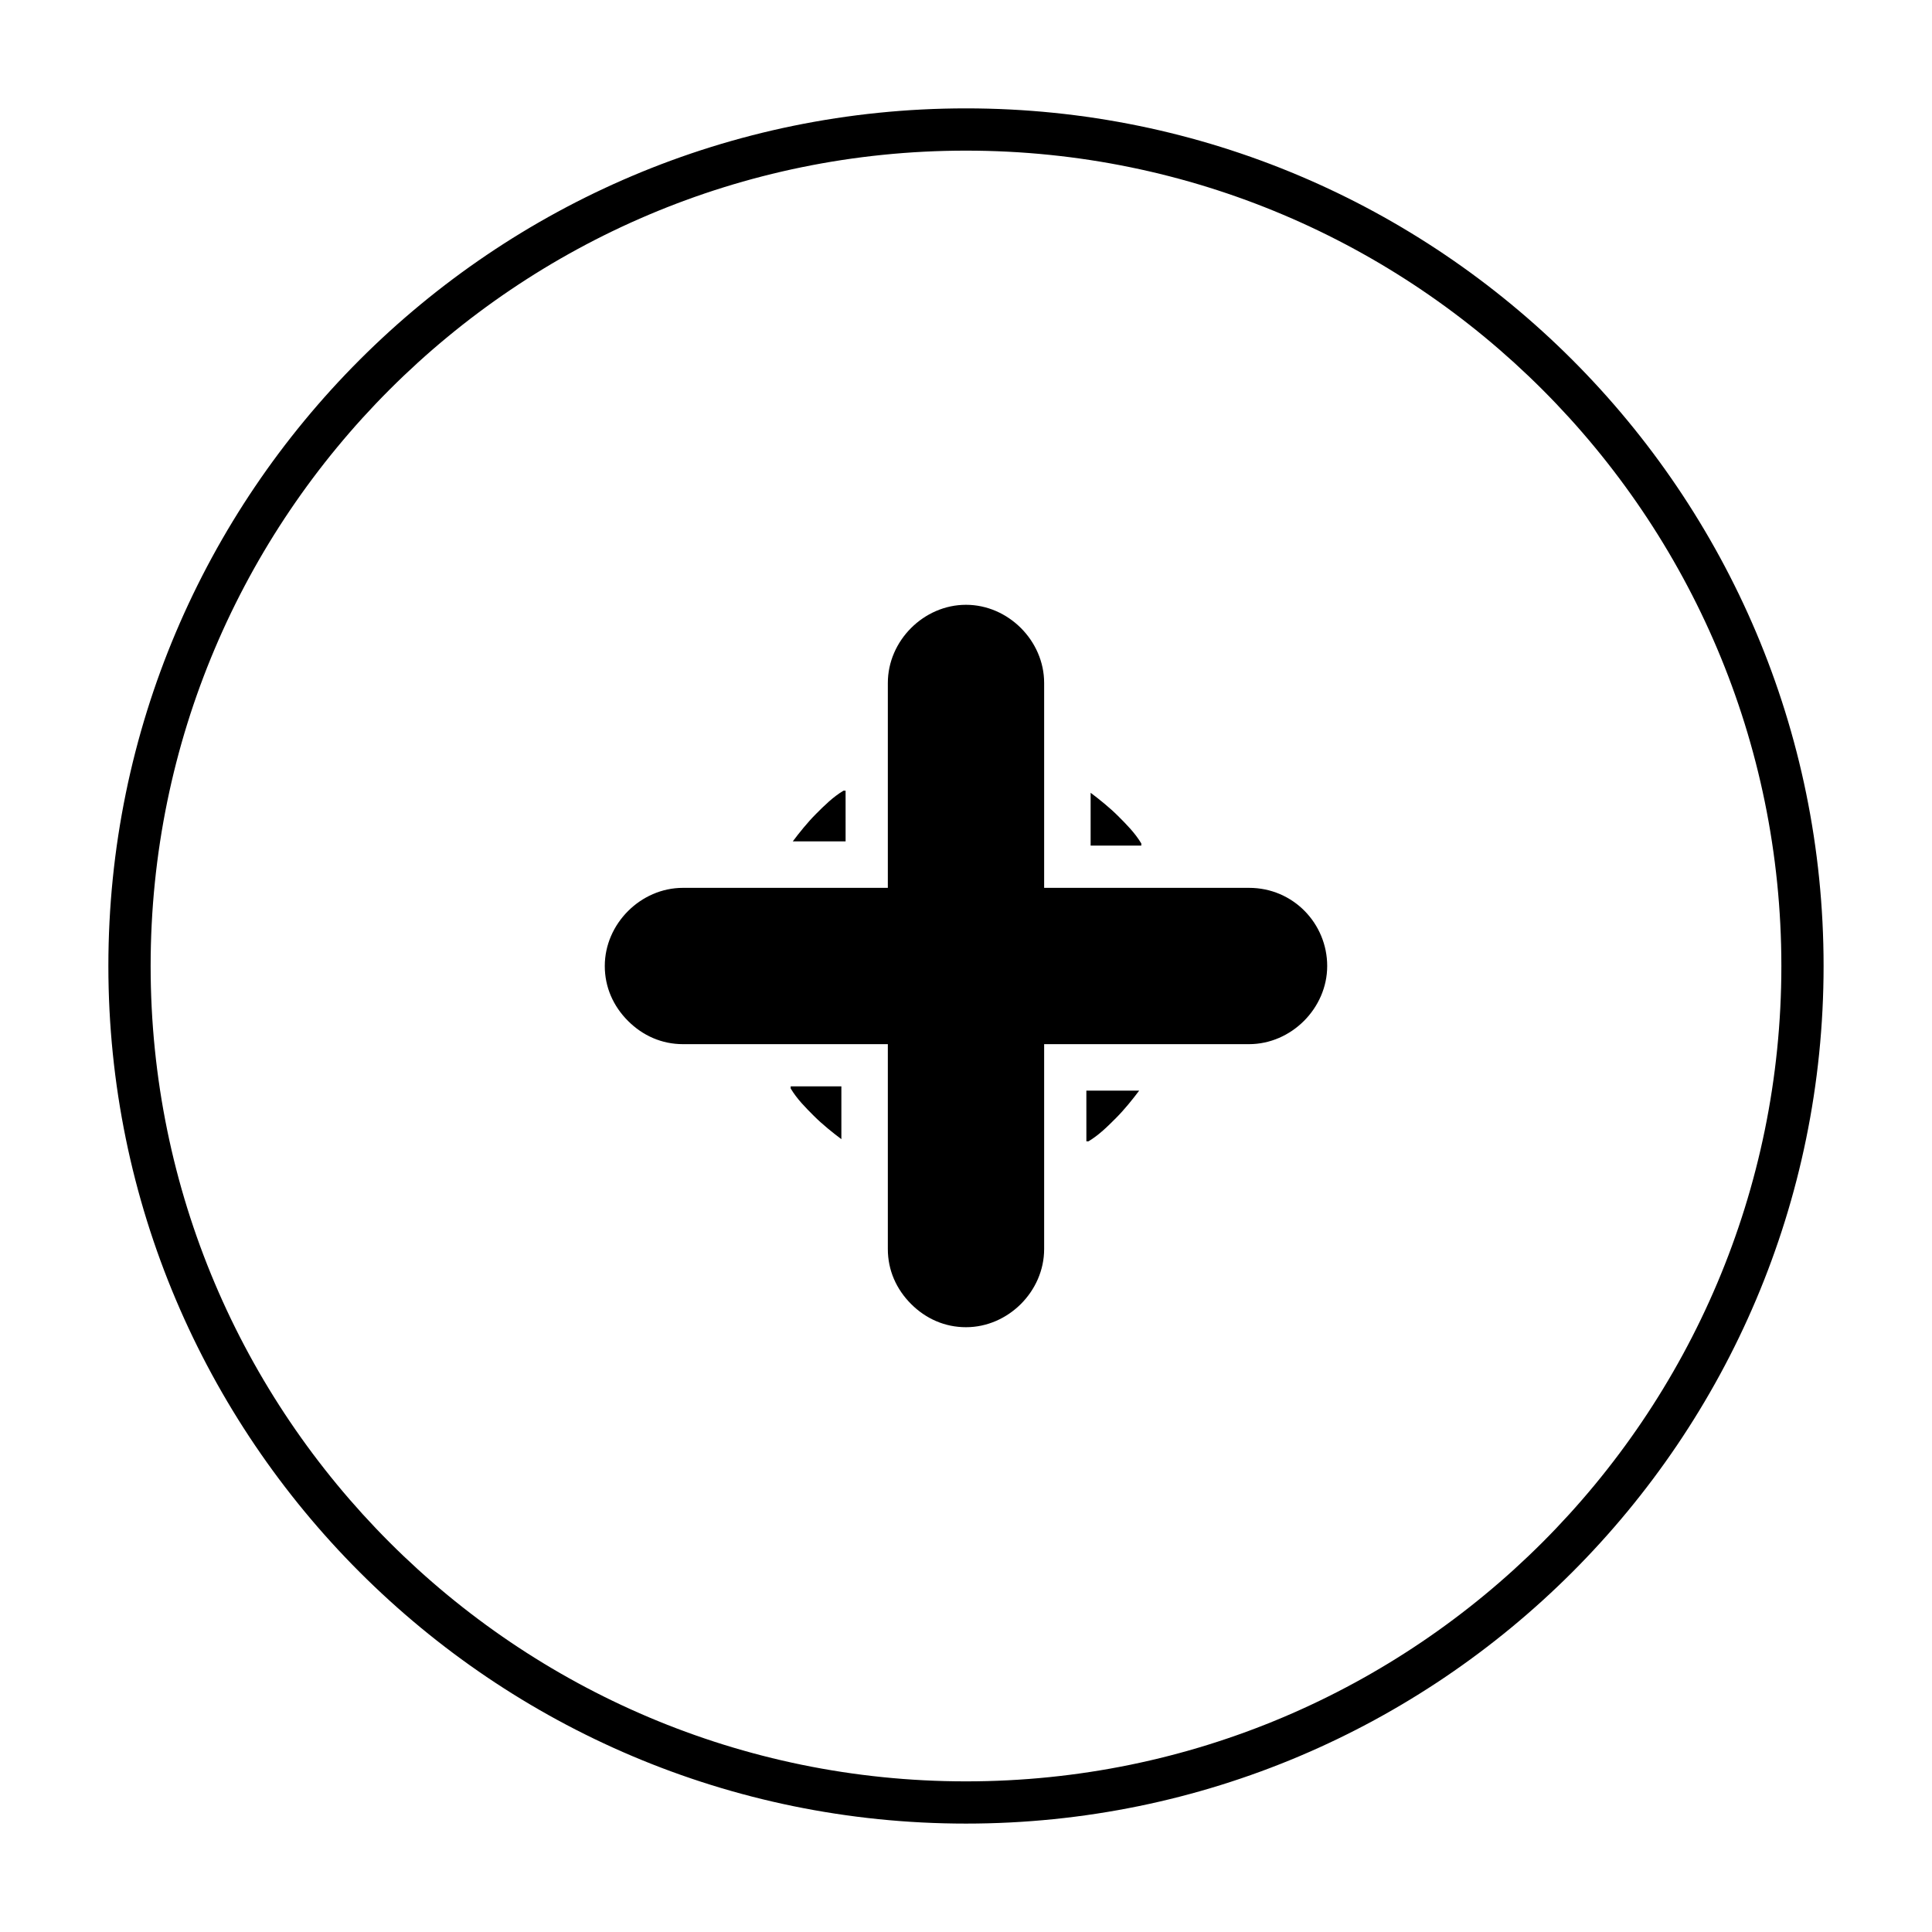 <?xml version="1.0" encoding="UTF-8"?>
<!-- Uploaded to: SVG Repo, www.svgrepo.com, Generator: SVG Repo Mixer Tools -->
<svg fill="#000000" width="800px" height="800px" version="1.1" viewBox="144 144 512 512" xmlns="http://www.w3.org/2000/svg">
 <g>
  <path d="m446.46 367.53c-1.68-2.801-3.918-5.039-6.156-7.277-2.238-2.238-5.039-4.477-7.277-6.156v13.996l13.434-0.004z"/>
  <path d="m432.46 446.46c2.801-1.68 5.039-3.918 7.277-6.156 2.238-2.238 4.477-5.039 6.156-7.277h-13.996l0.004 13.434z"/>
  <path d="m367.53 353.54c-2.801 1.68-5.039 3.918-7.277 6.156-2.238 2.238-4.477 5.039-6.156 7.277h13.996l-0.004-13.434z"/>
  <path d="m353.54 432.46c1.68 2.801 3.918 5.039 6.156 7.277 2.238 2.238 5.039 4.477 7.277 6.156v-13.996l-13.434 0.004z"/>
  <path d="m475.01 379.29h-54.301v-54.301c0-11.195-9.516-20.711-20.711-20.711s-20.711 9.516-20.711 20.711v54.301h-54.301c-11.195 0-20.711 9.516-20.711 20.711 0 5.598 2.238 10.637 6.156 14.555 3.918 3.918 8.957 6.156 14.555 6.156h54.301v54.301c0 5.598 2.238 10.637 6.156 14.555 3.918 3.918 8.957 6.156 14.555 6.156 11.195 0 20.711-9.516 20.711-20.711v-54.301h54.301c11.195 0 20.711-9.516 20.711-20.711 0-11.191-8.957-20.711-20.711-20.711z"/>
  <path d="m400 627.27c-125.39 0-227.28-101.88-227.28-227.27 0-125.39 101.88-227.28 227.28-227.28 125.39 0 227.27 101.88 227.27 227.28 0 125.39-101.88 227.27-227.27 227.27zm0-443.35c-119.24 0-216.08 96.84-216.08 216.08 0 119.23 96.84 216.08 216.08 216.08 119.23 0 216.08-96.844 216.08-216.08 0-119.24-96.844-216.08-216.08-216.08z"/>
 </g>
</svg>